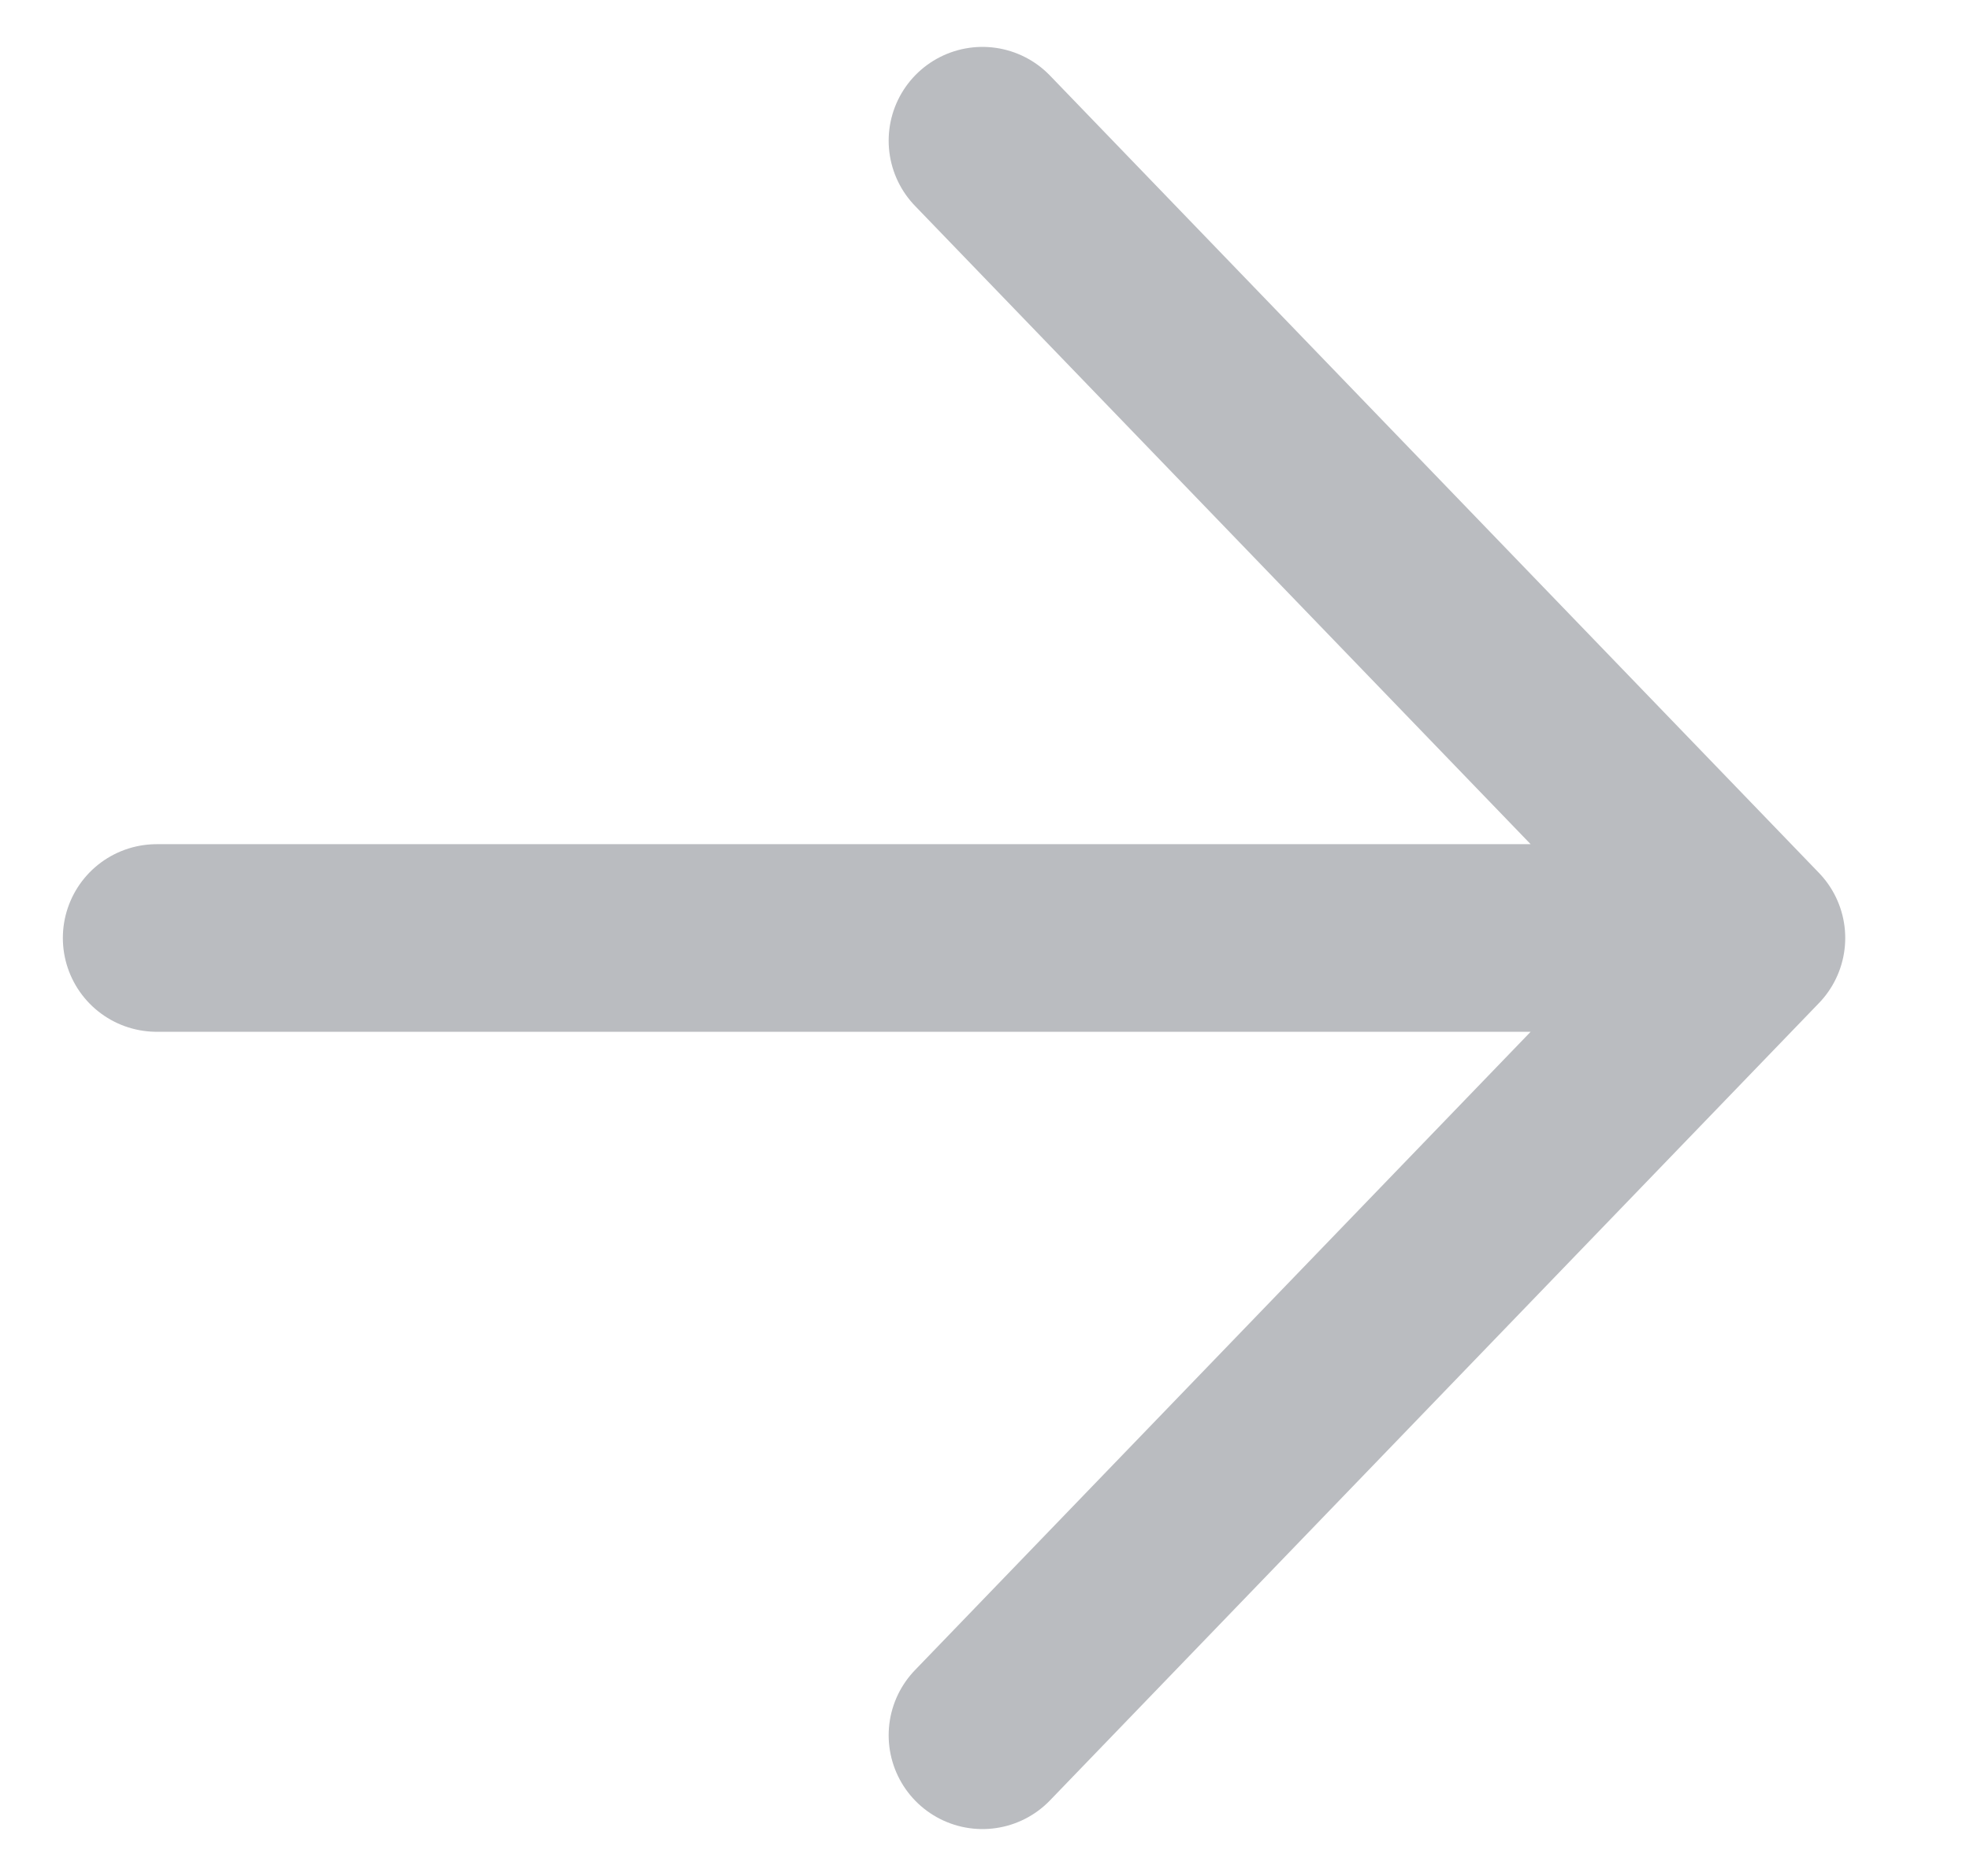 <svg width="21" height="20" viewBox="0 0 21 20" fill="none" xmlns="http://www.w3.org/2000/svg">
<path d="M1.67 10H18.67M18.67 10L10.473 1.5M18.67 10L10.473 18.5" stroke="#BABCC0" stroke-width="2" stroke-linecap="round"/>
</svg>
